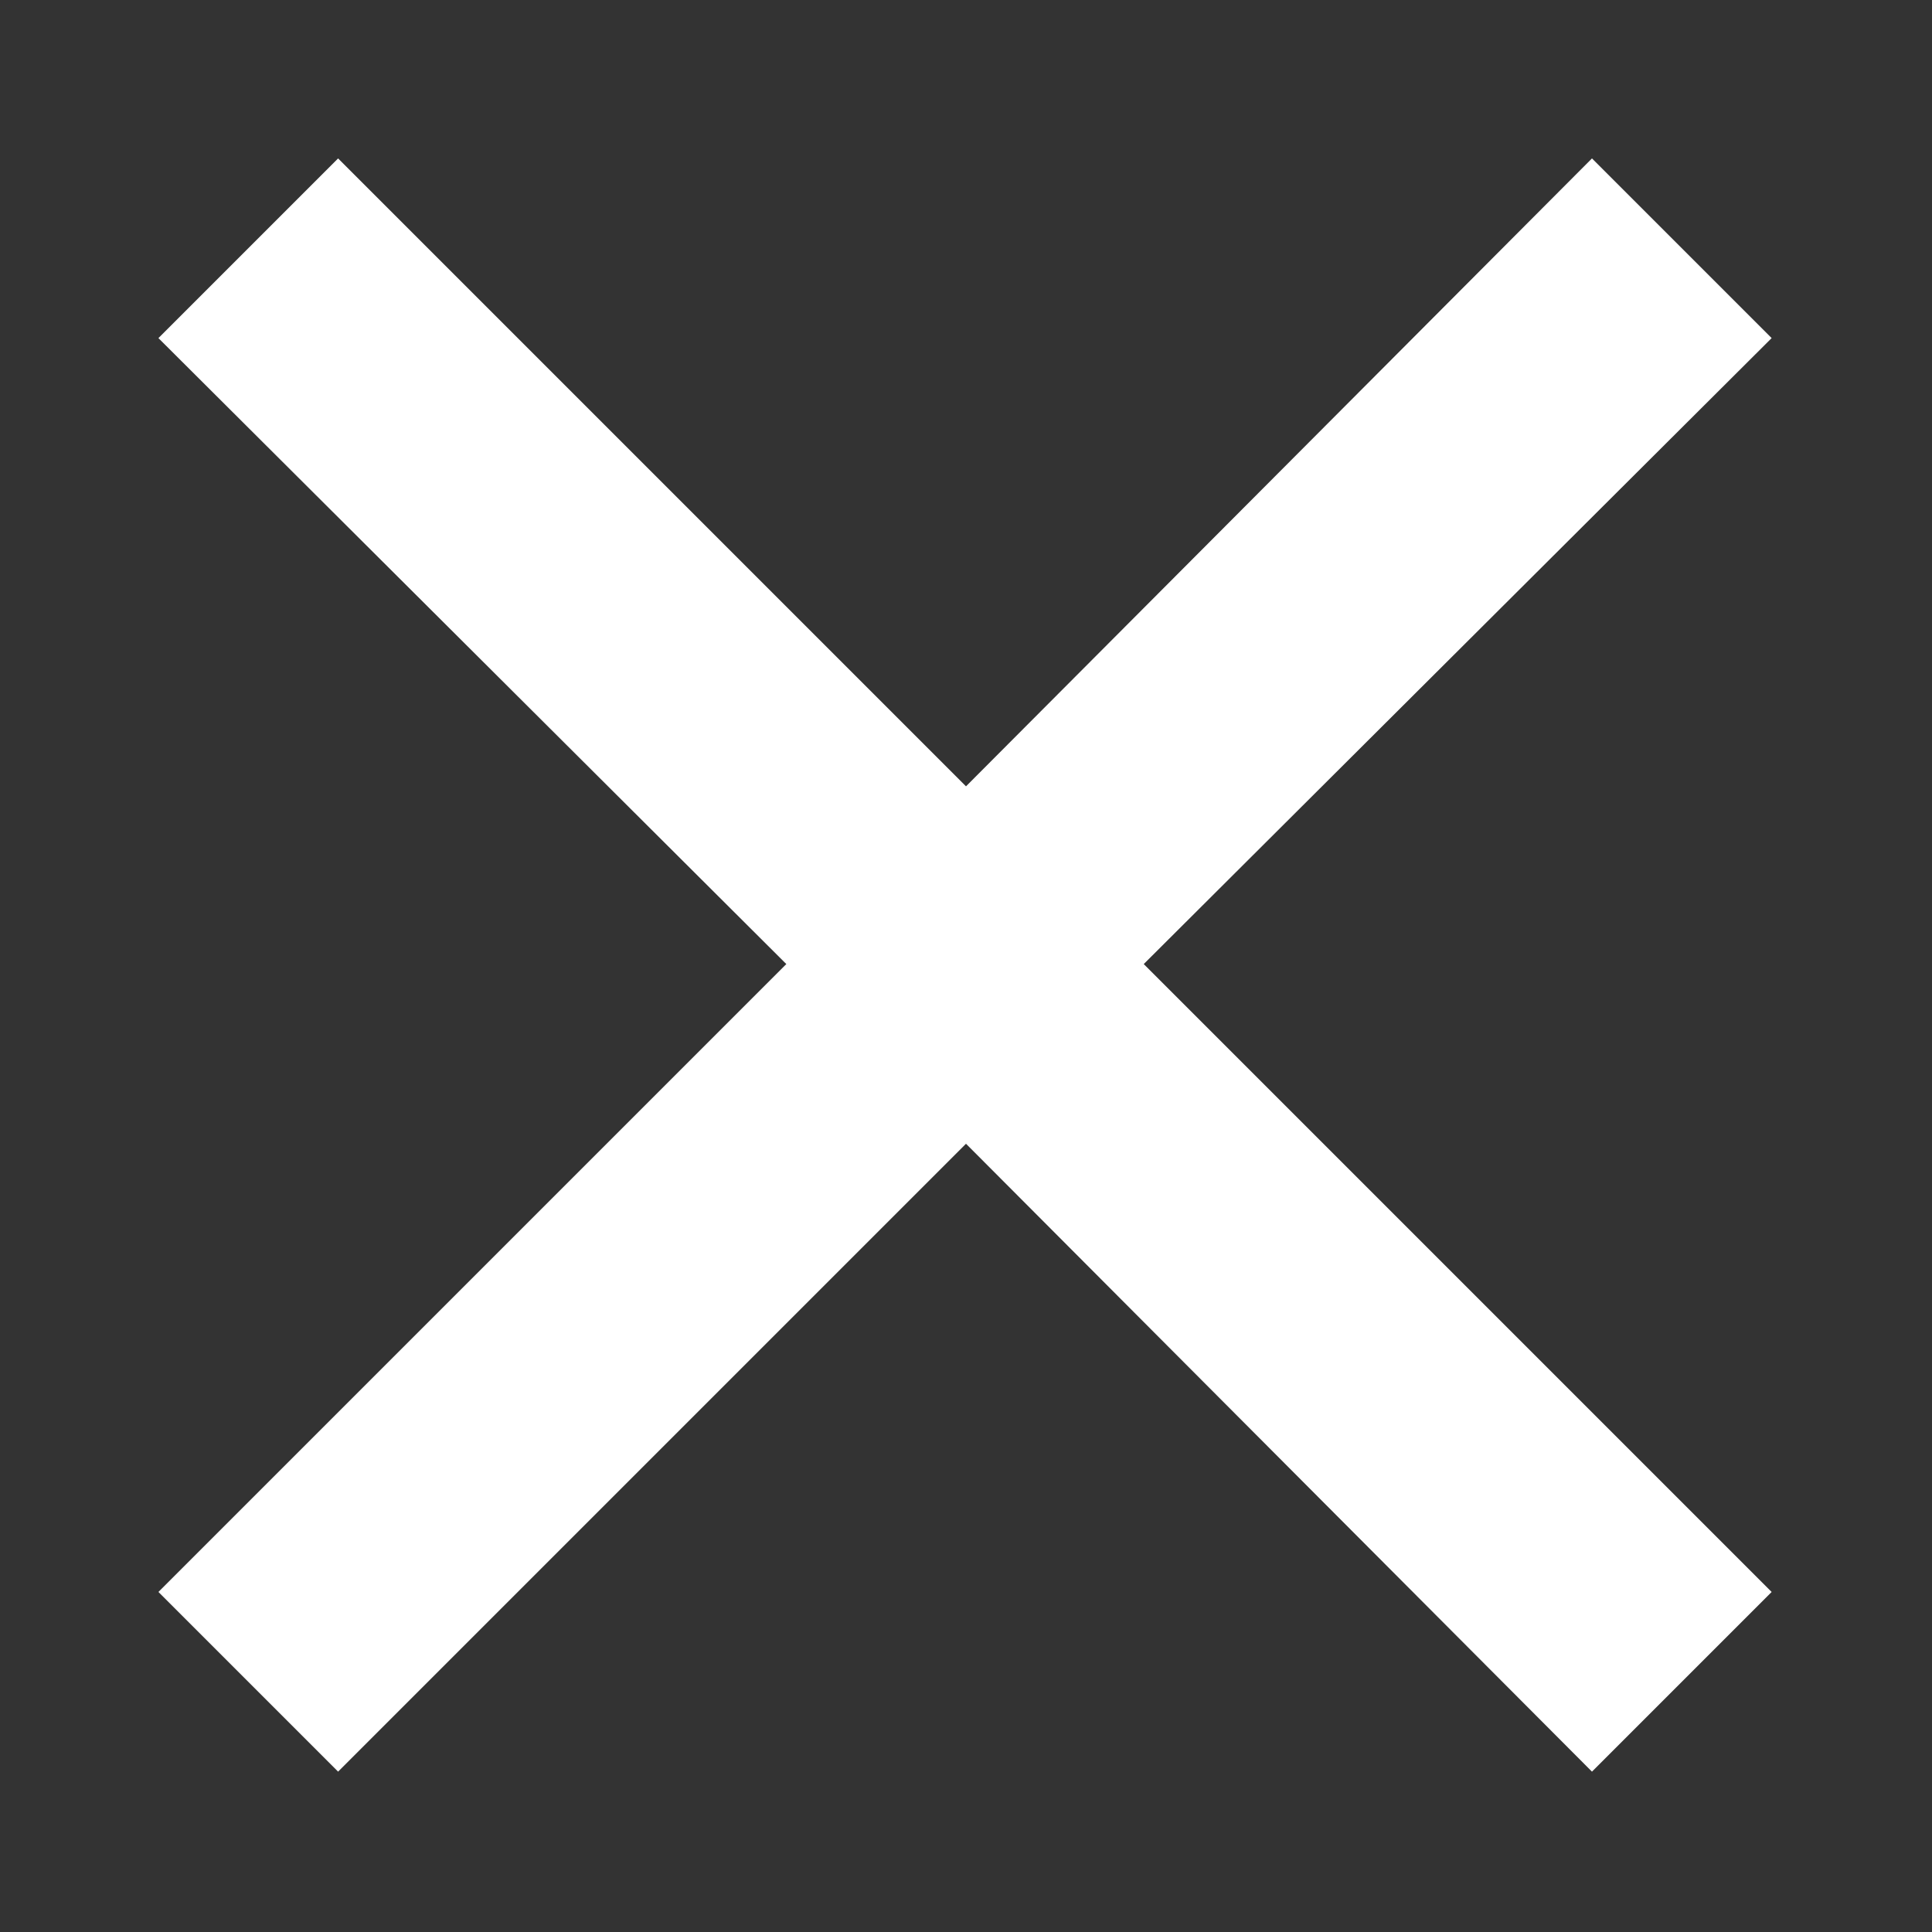 <?xml version="1.0" encoding="utf-8"?>
<!-- Generator: Adobe Illustrator 26.5.0, SVG Export Plug-In . SVG Version: 6.00 Build 0)  -->
<svg version="1.1" id="Ebene_1" xmlns="http://www.w3.org/2000/svg" xmlns:xlink="http://www.w3.org/1999/xlink" x="0px" y="0px"
	 viewBox="0 0 100 100" style="enable-background:new 0 0 100 100;" xml:space="preserve">
<rect x="0" y="0" width="100" height="100" fill="#333333" stroke="none"/>
<style type="text/css">
	.st0{fill:#FFFFFF;}
</style>
<path class="st0" d="M59.2,49.9l32.5,32.5l-9.3,9.3L50,59.2L17.5,91.7l-9.3-9.3l32.5-32.5L8.2,17.5l9.3-9.3L50,40.7L82.4,8.2
	l9.3,9.3L59.2,49.9z"/>
</svg>
